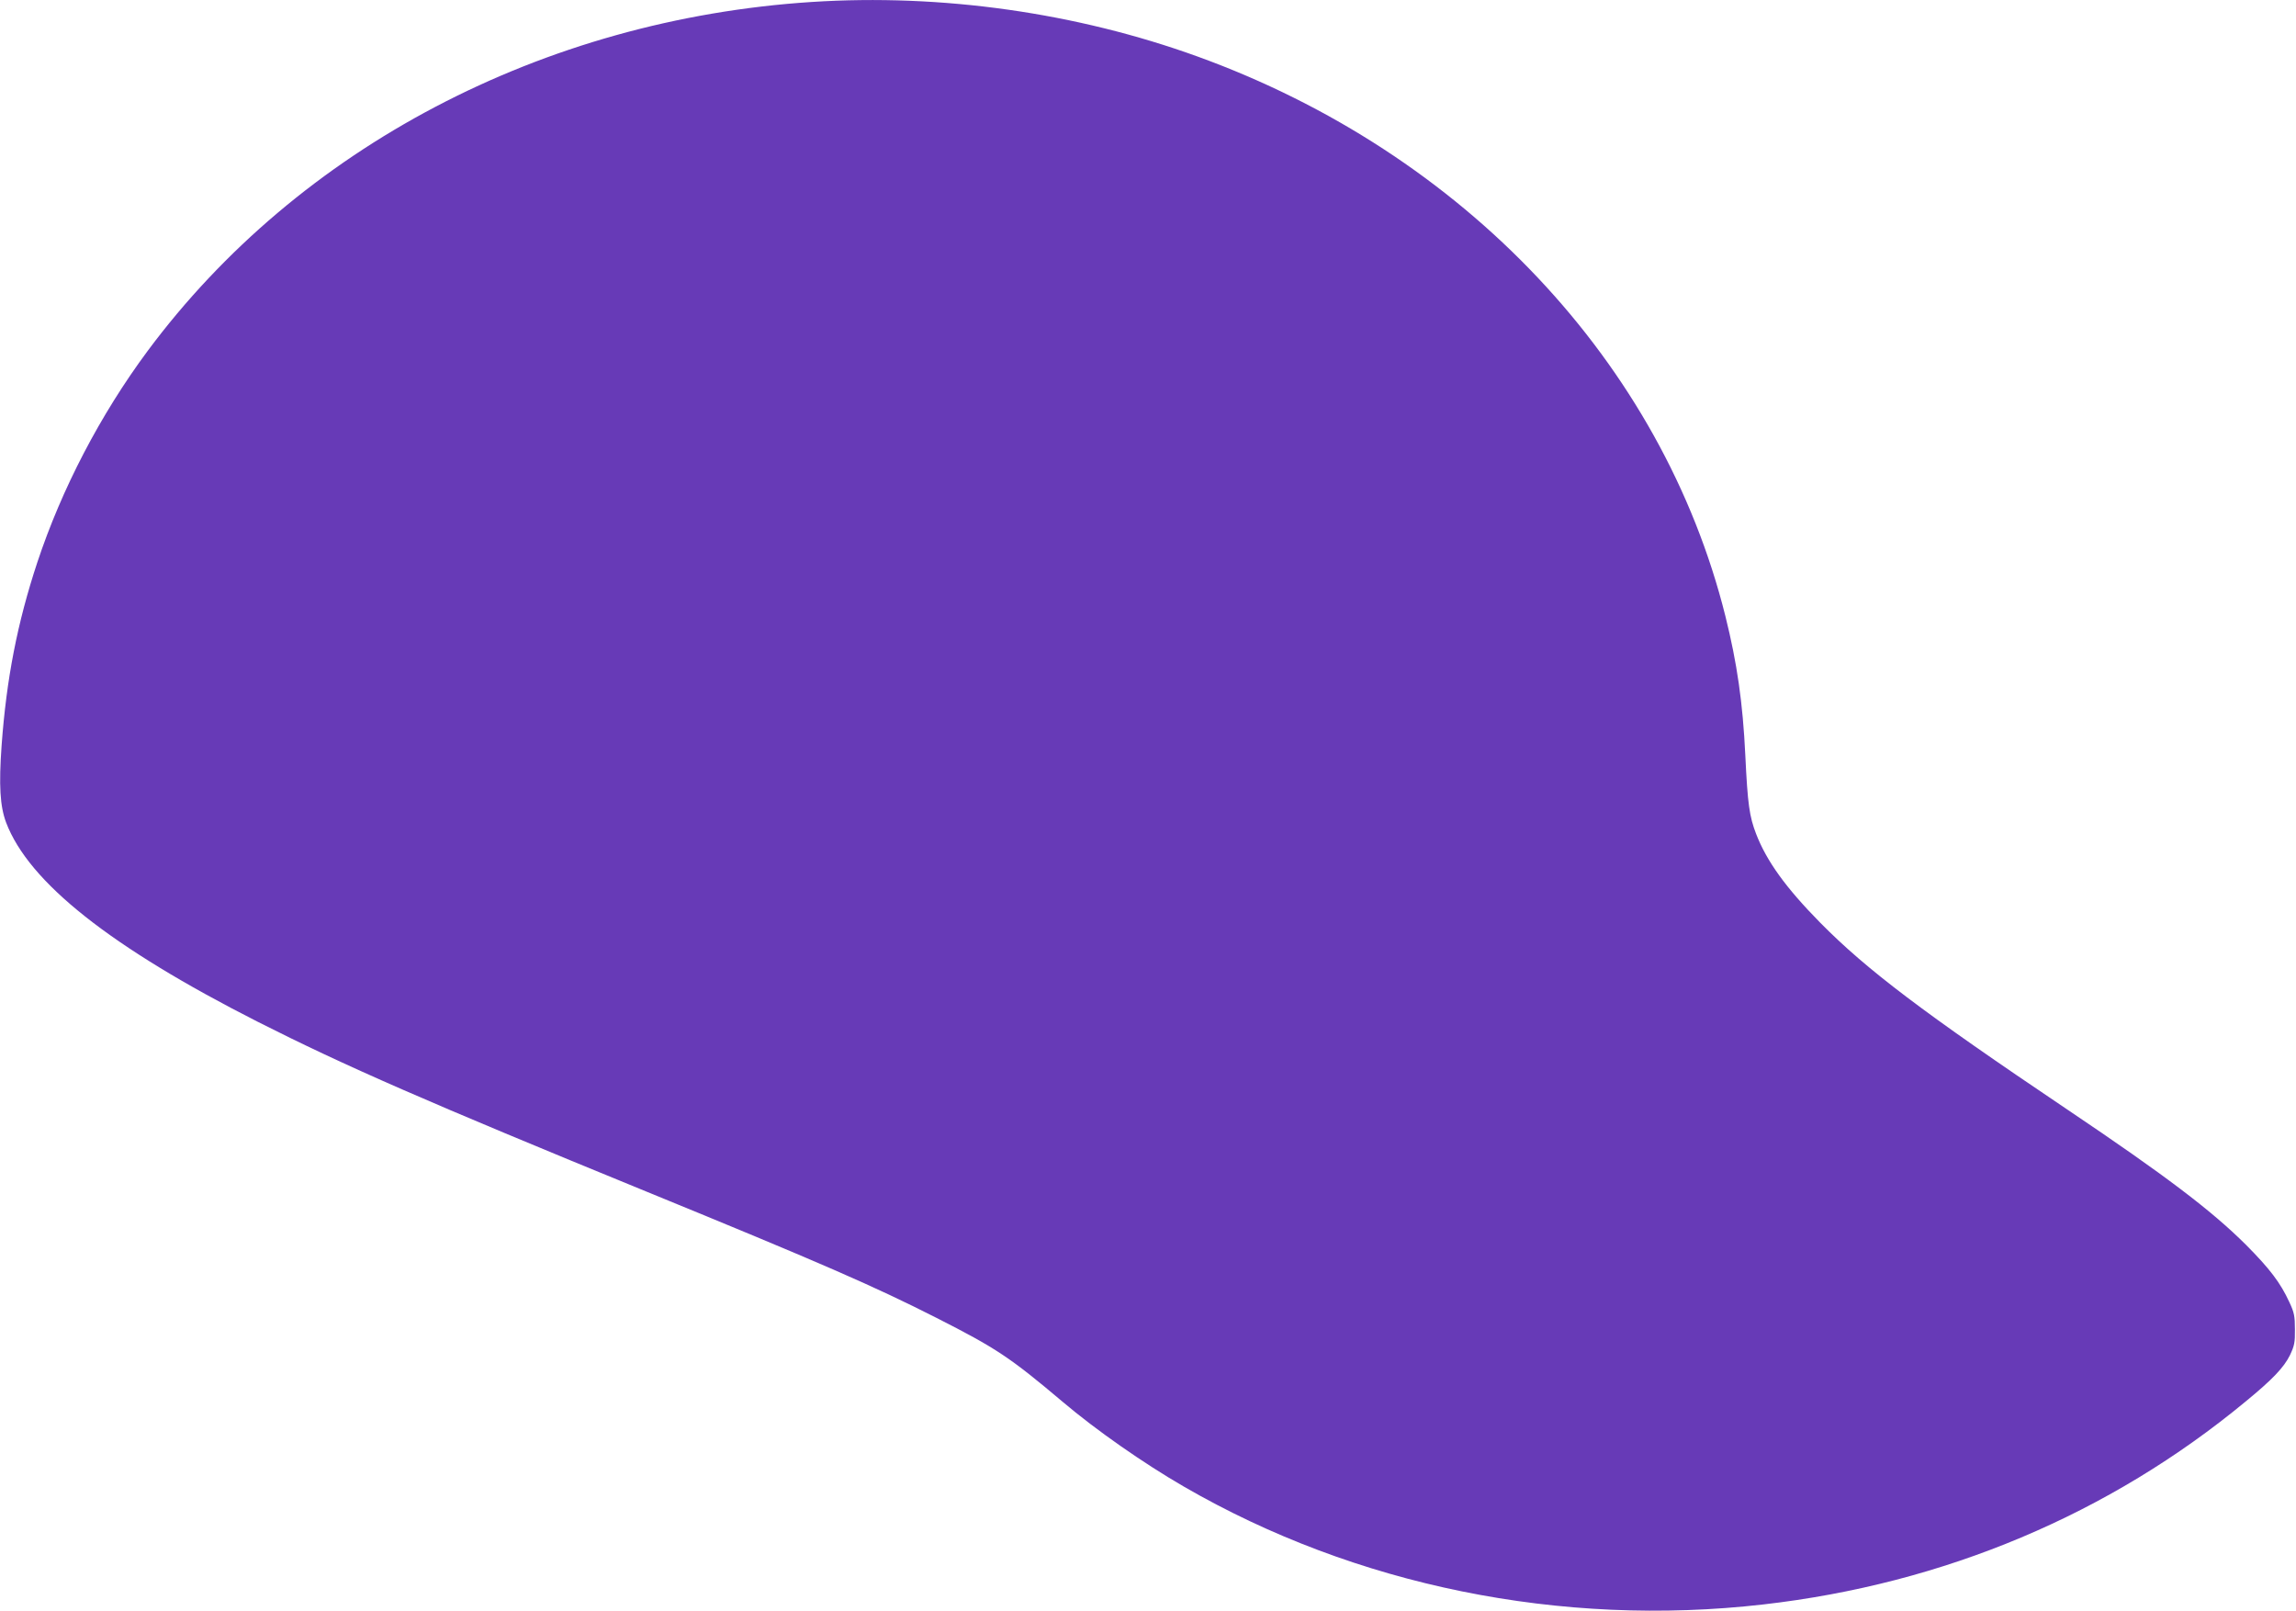<?xml version="1.0" standalone="no"?>
<!DOCTYPE svg PUBLIC "-//W3C//DTD SVG 20010904//EN"
 "http://www.w3.org/TR/2001/REC-SVG-20010904/DTD/svg10.dtd">
<svg version="1.0" xmlns="http://www.w3.org/2000/svg"
 width="1280pt" height="898pt" viewBox="0 0 1280 898"
 preserveAspectRatio="xMidYMid meet">
<g transform="translate(0,898) scale(0.1,-0.1)"
fill="#673ab7" stroke="none">
<path d="M4525 8969 c-1498 -97 -2859 -812 -3701 -1944 -265 -357 -480 -770
-616 -1180 -112 -339 -172 -650 -199 -1020 -16 -223 -9 -339 25 -430 127 -334
582 -694 1401 -1110 488 -247 946 -447 2170 -948 975 -399 1266 -526 1615
-703 335 -170 411 -221 705 -469 184 -156 450 -342 675 -472 955 -553 2103
-786 3230 -657 1008 115 1930 503 2690 1132 151 124 212 189 246 257 25 53 29
71 28 145 0 73 -4 94 -31 151 -50 109 -110 187 -242 320 -193 192 -449 386
-996 754 -807 543 -1118 779 -1377 1041 -192 195 -299 343 -358 496 -37 96
-47 164 -60 437 -14 294 -46 515 -111 776 -352 1411 -1457 2582 -2943 3120
-674 244 -1427 351 -2151 304z"/>
</g>
</svg>
